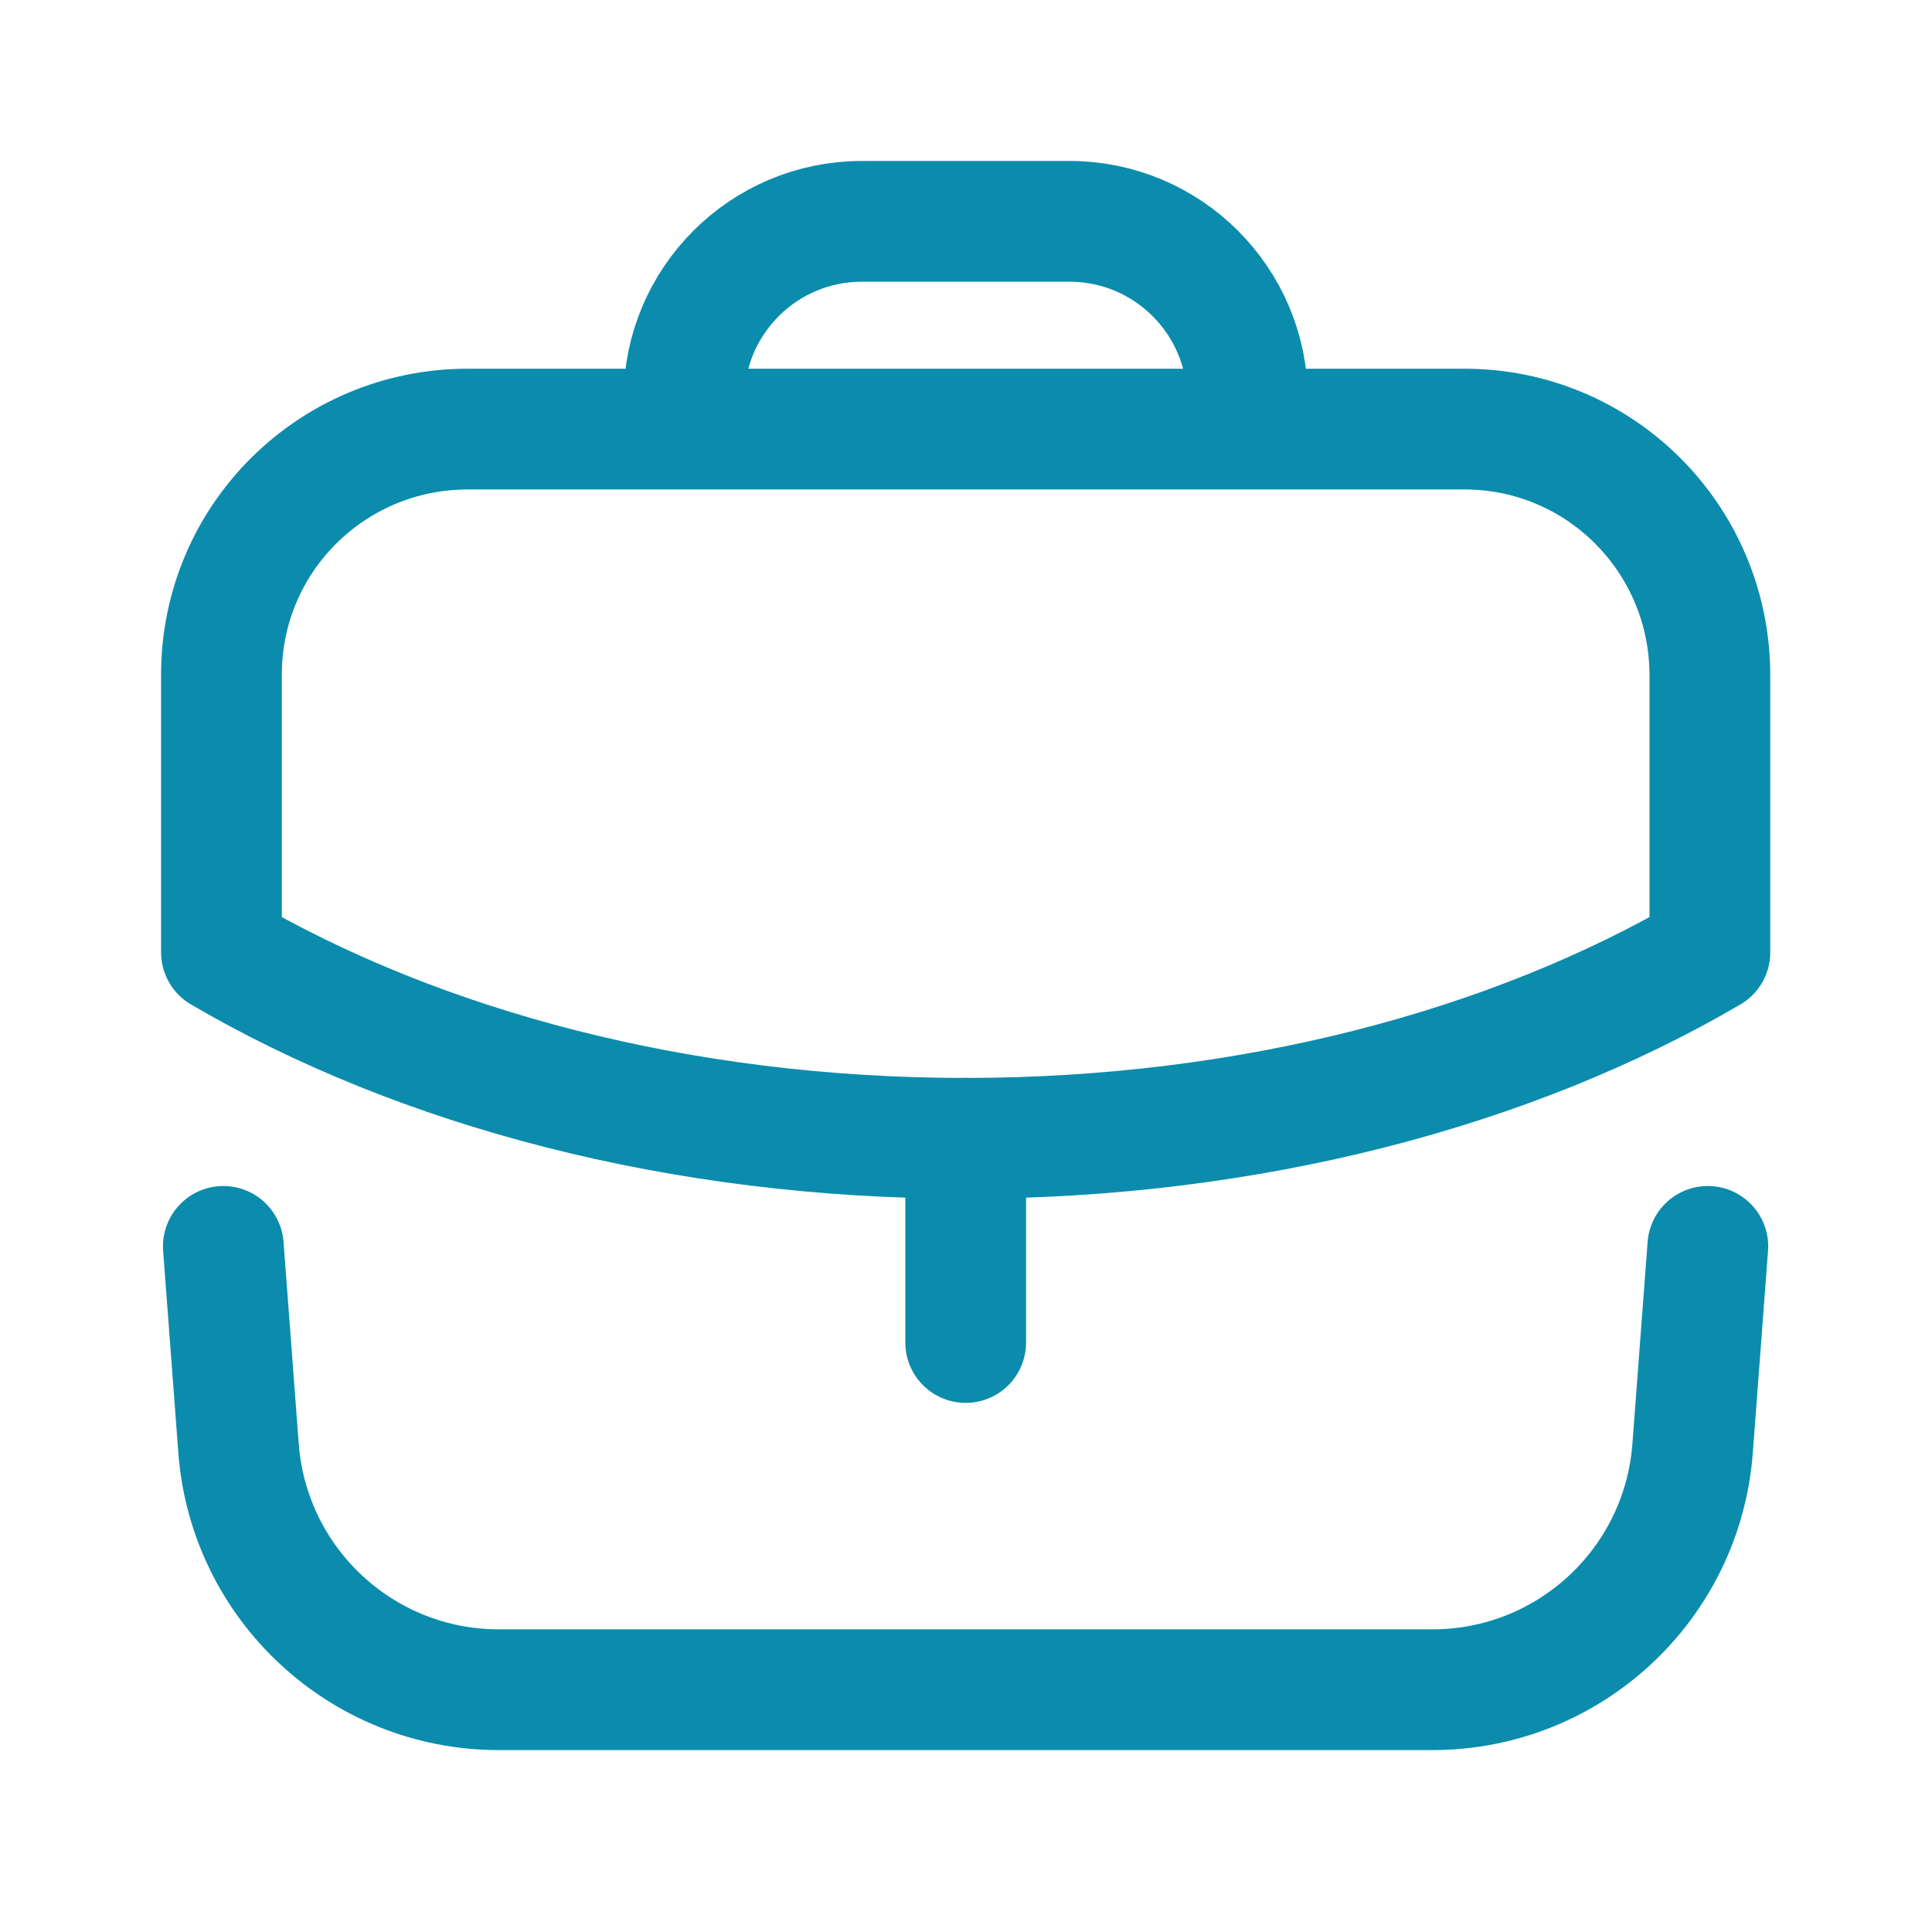 <svg width="32" height="32" viewBox="0 0 32 32" fill="none" xmlns="http://www.w3.org/2000/svg">
    <path d="M15.995 22.236V18.853" stroke="#0B8CAD" stroke-width="2" stroke-linecap="round"
        stroke-linejoin="round" />
    <path fill-rule="evenodd" clip-rule="evenodd"
        d="M24.255 7.107C26.508 7.107 28.321 8.934 28.321 11.187V15.774C25.041 17.694 20.708 18.854 15.988 18.854C11.268 18.854 6.948 17.694 3.668 15.774V11.174C3.668 8.92 5.495 7.107 7.748 7.107H24.255Z"
        stroke="#0B8CAD" stroke-width="2" stroke-linecap="round" stroke-linejoin="round" />
    <path
        d="M20.662 7.101V6.613C20.662 4.986 19.341 3.666 17.715 3.666H14.275C12.648 3.666 11.328 4.986 11.328 6.613V7.101"
        stroke="#0B8CAD" stroke-width="2" stroke-linecap="round" stroke-linejoin="round" />
    <path
        d="M3.699 20.644L3.951 23.989C4.122 26.244 6.001 27.987 8.261 27.987H23.726C25.986 27.987 27.865 26.244 28.035 23.989L28.287 20.644"
        stroke="#0B8CAD" stroke-width="2" stroke-linecap="round" stroke-linejoin="round" />
</svg>